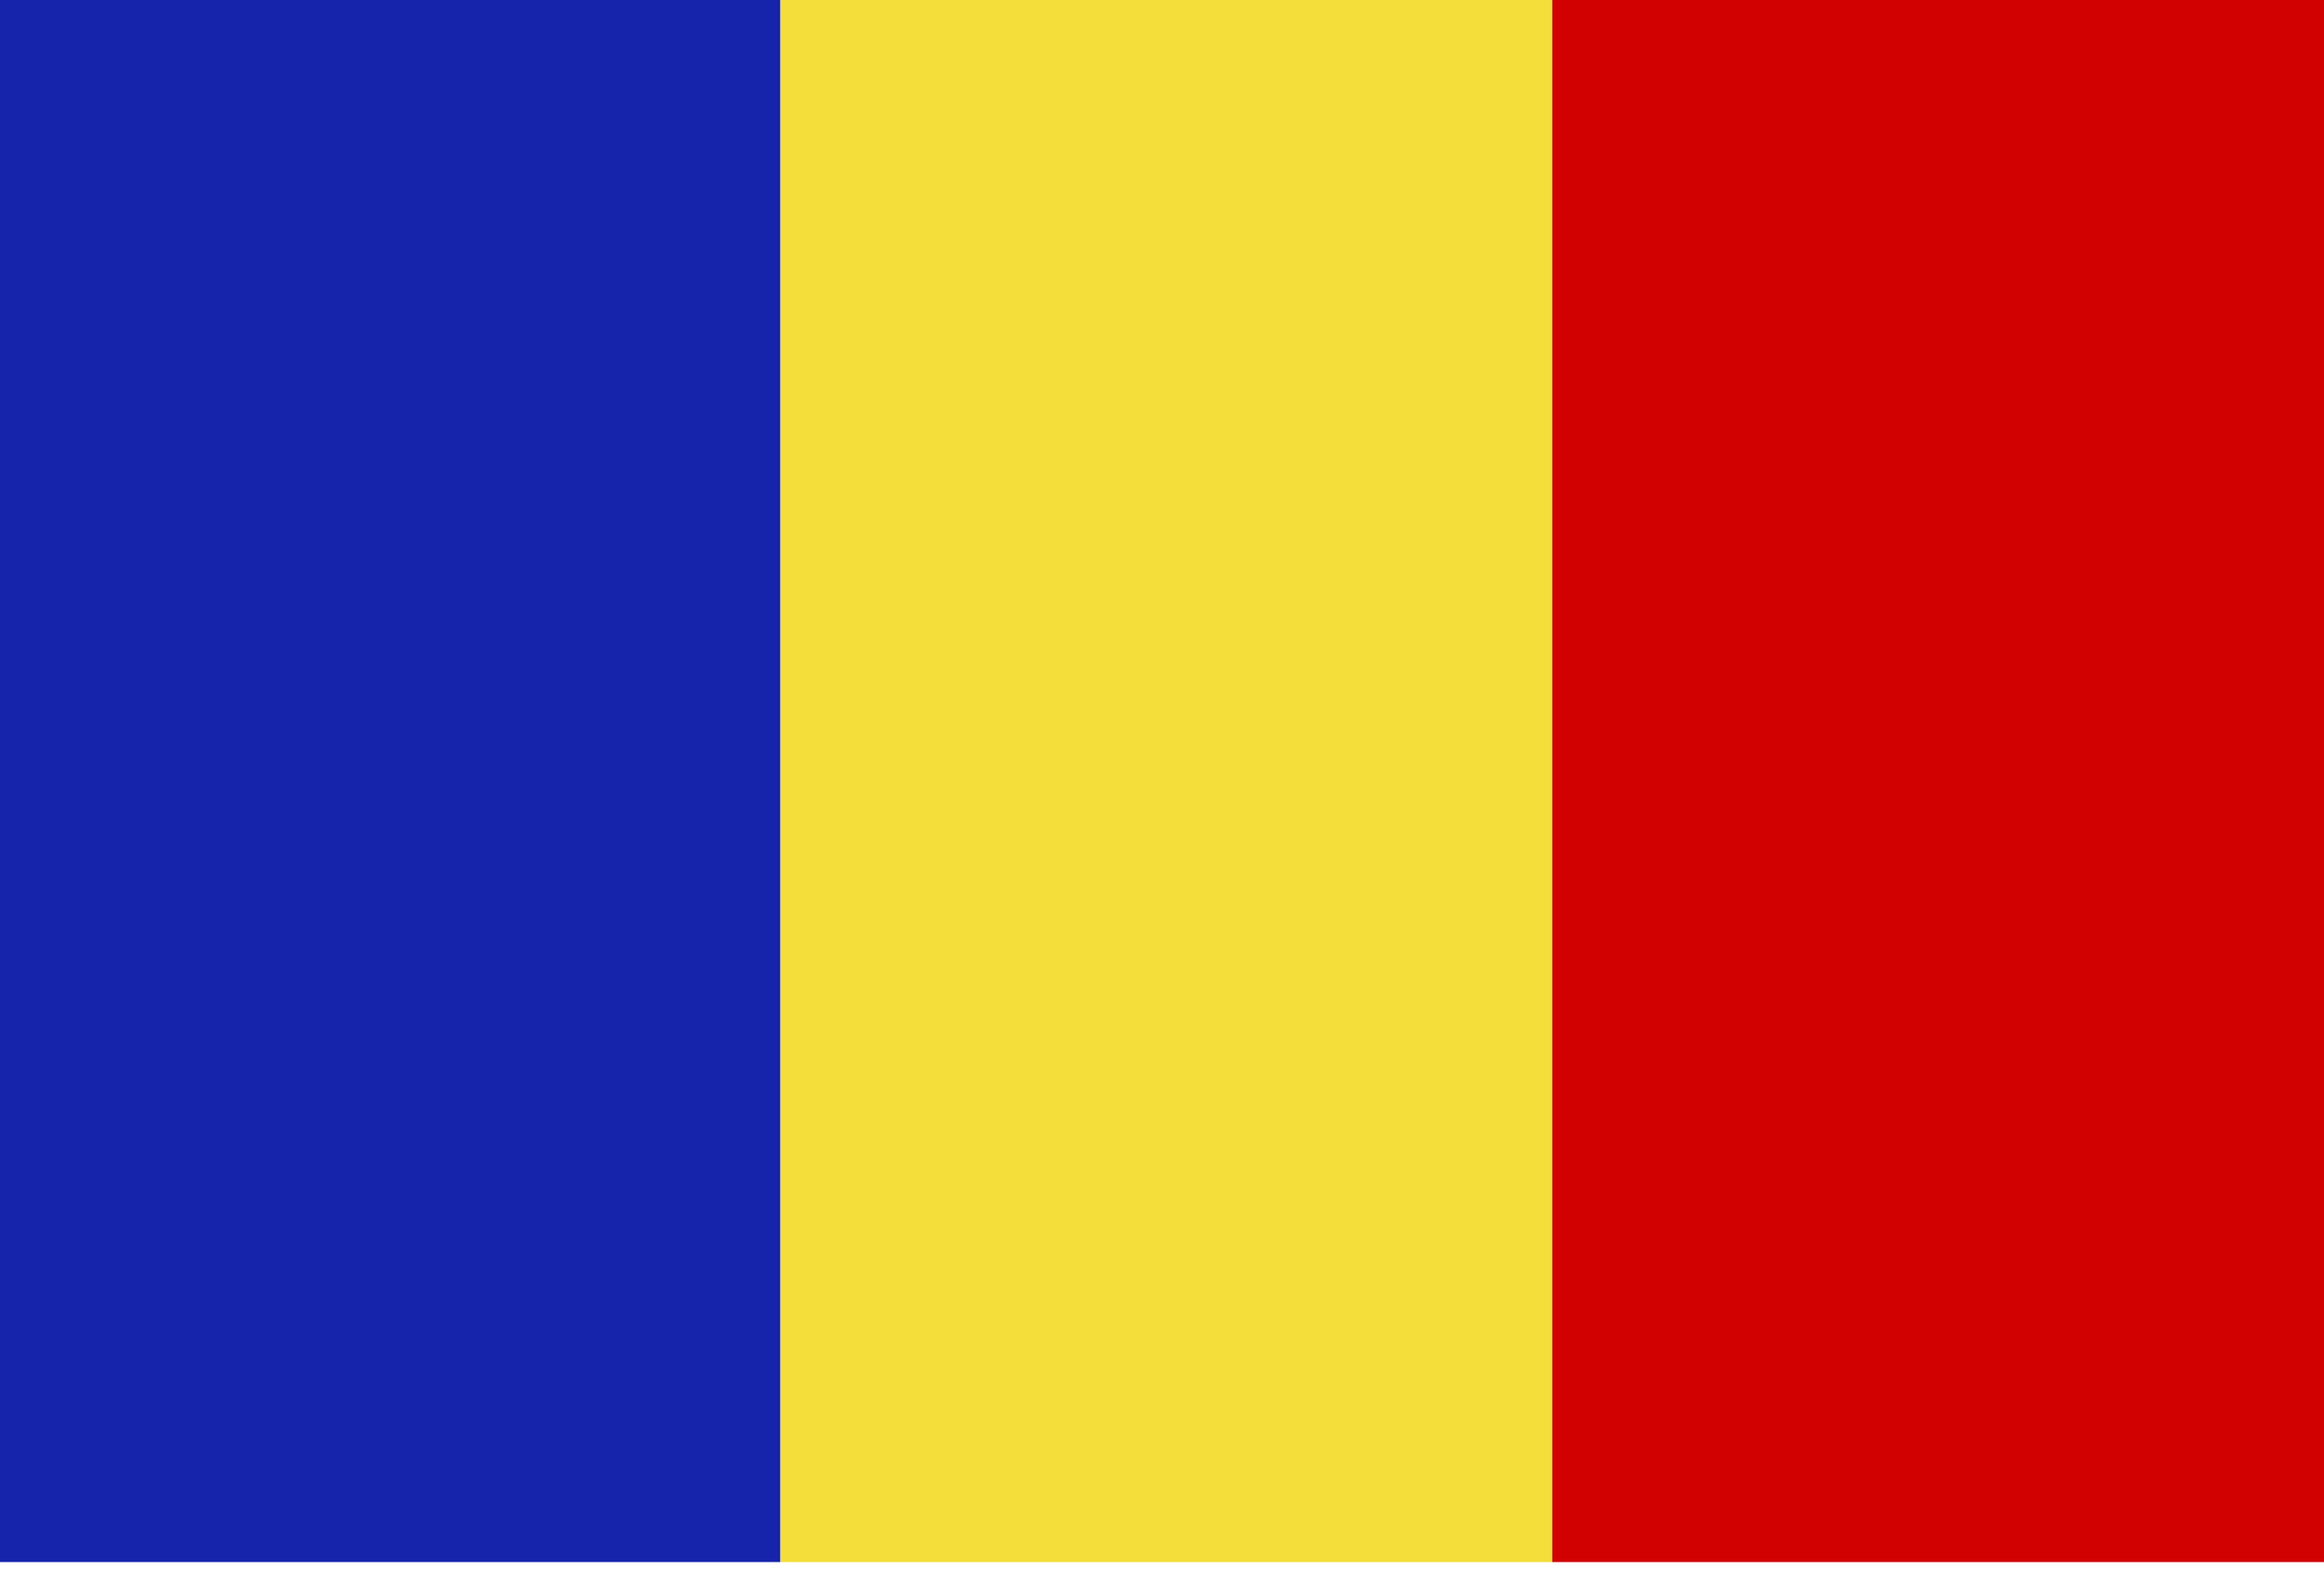 <?xml version="1.0" encoding="UTF-8" standalone="no"?><!DOCTYPE svg PUBLIC "-//W3C//DTD SVG 1.1//EN" "http://www.w3.org/Graphics/SVG/1.1/DTD/svg11.dtd"><svg width="100%" height="100%" viewBox="0 0 250 169" version="1.1" xmlns="http://www.w3.org/2000/svg" xmlns:xlink="http://www.w3.org/1999/xlink" xml:space="preserve" xmlns:serif="http://www.serif.com/" style="fill-rule:evenodd;clip-rule:evenodd;stroke-linejoin:round;stroke-miterlimit:2;"><rect x="0" y="0" width="83.956" height="168.041" style="fill:#1624ac;"/><rect x="83.956" y="0" width="83.022" height="168.041" style="fill:#f3de3a;"/><rect x="166.978" y="0" width="83.022" height="168.041" style="fill:#d00100;"/></svg>